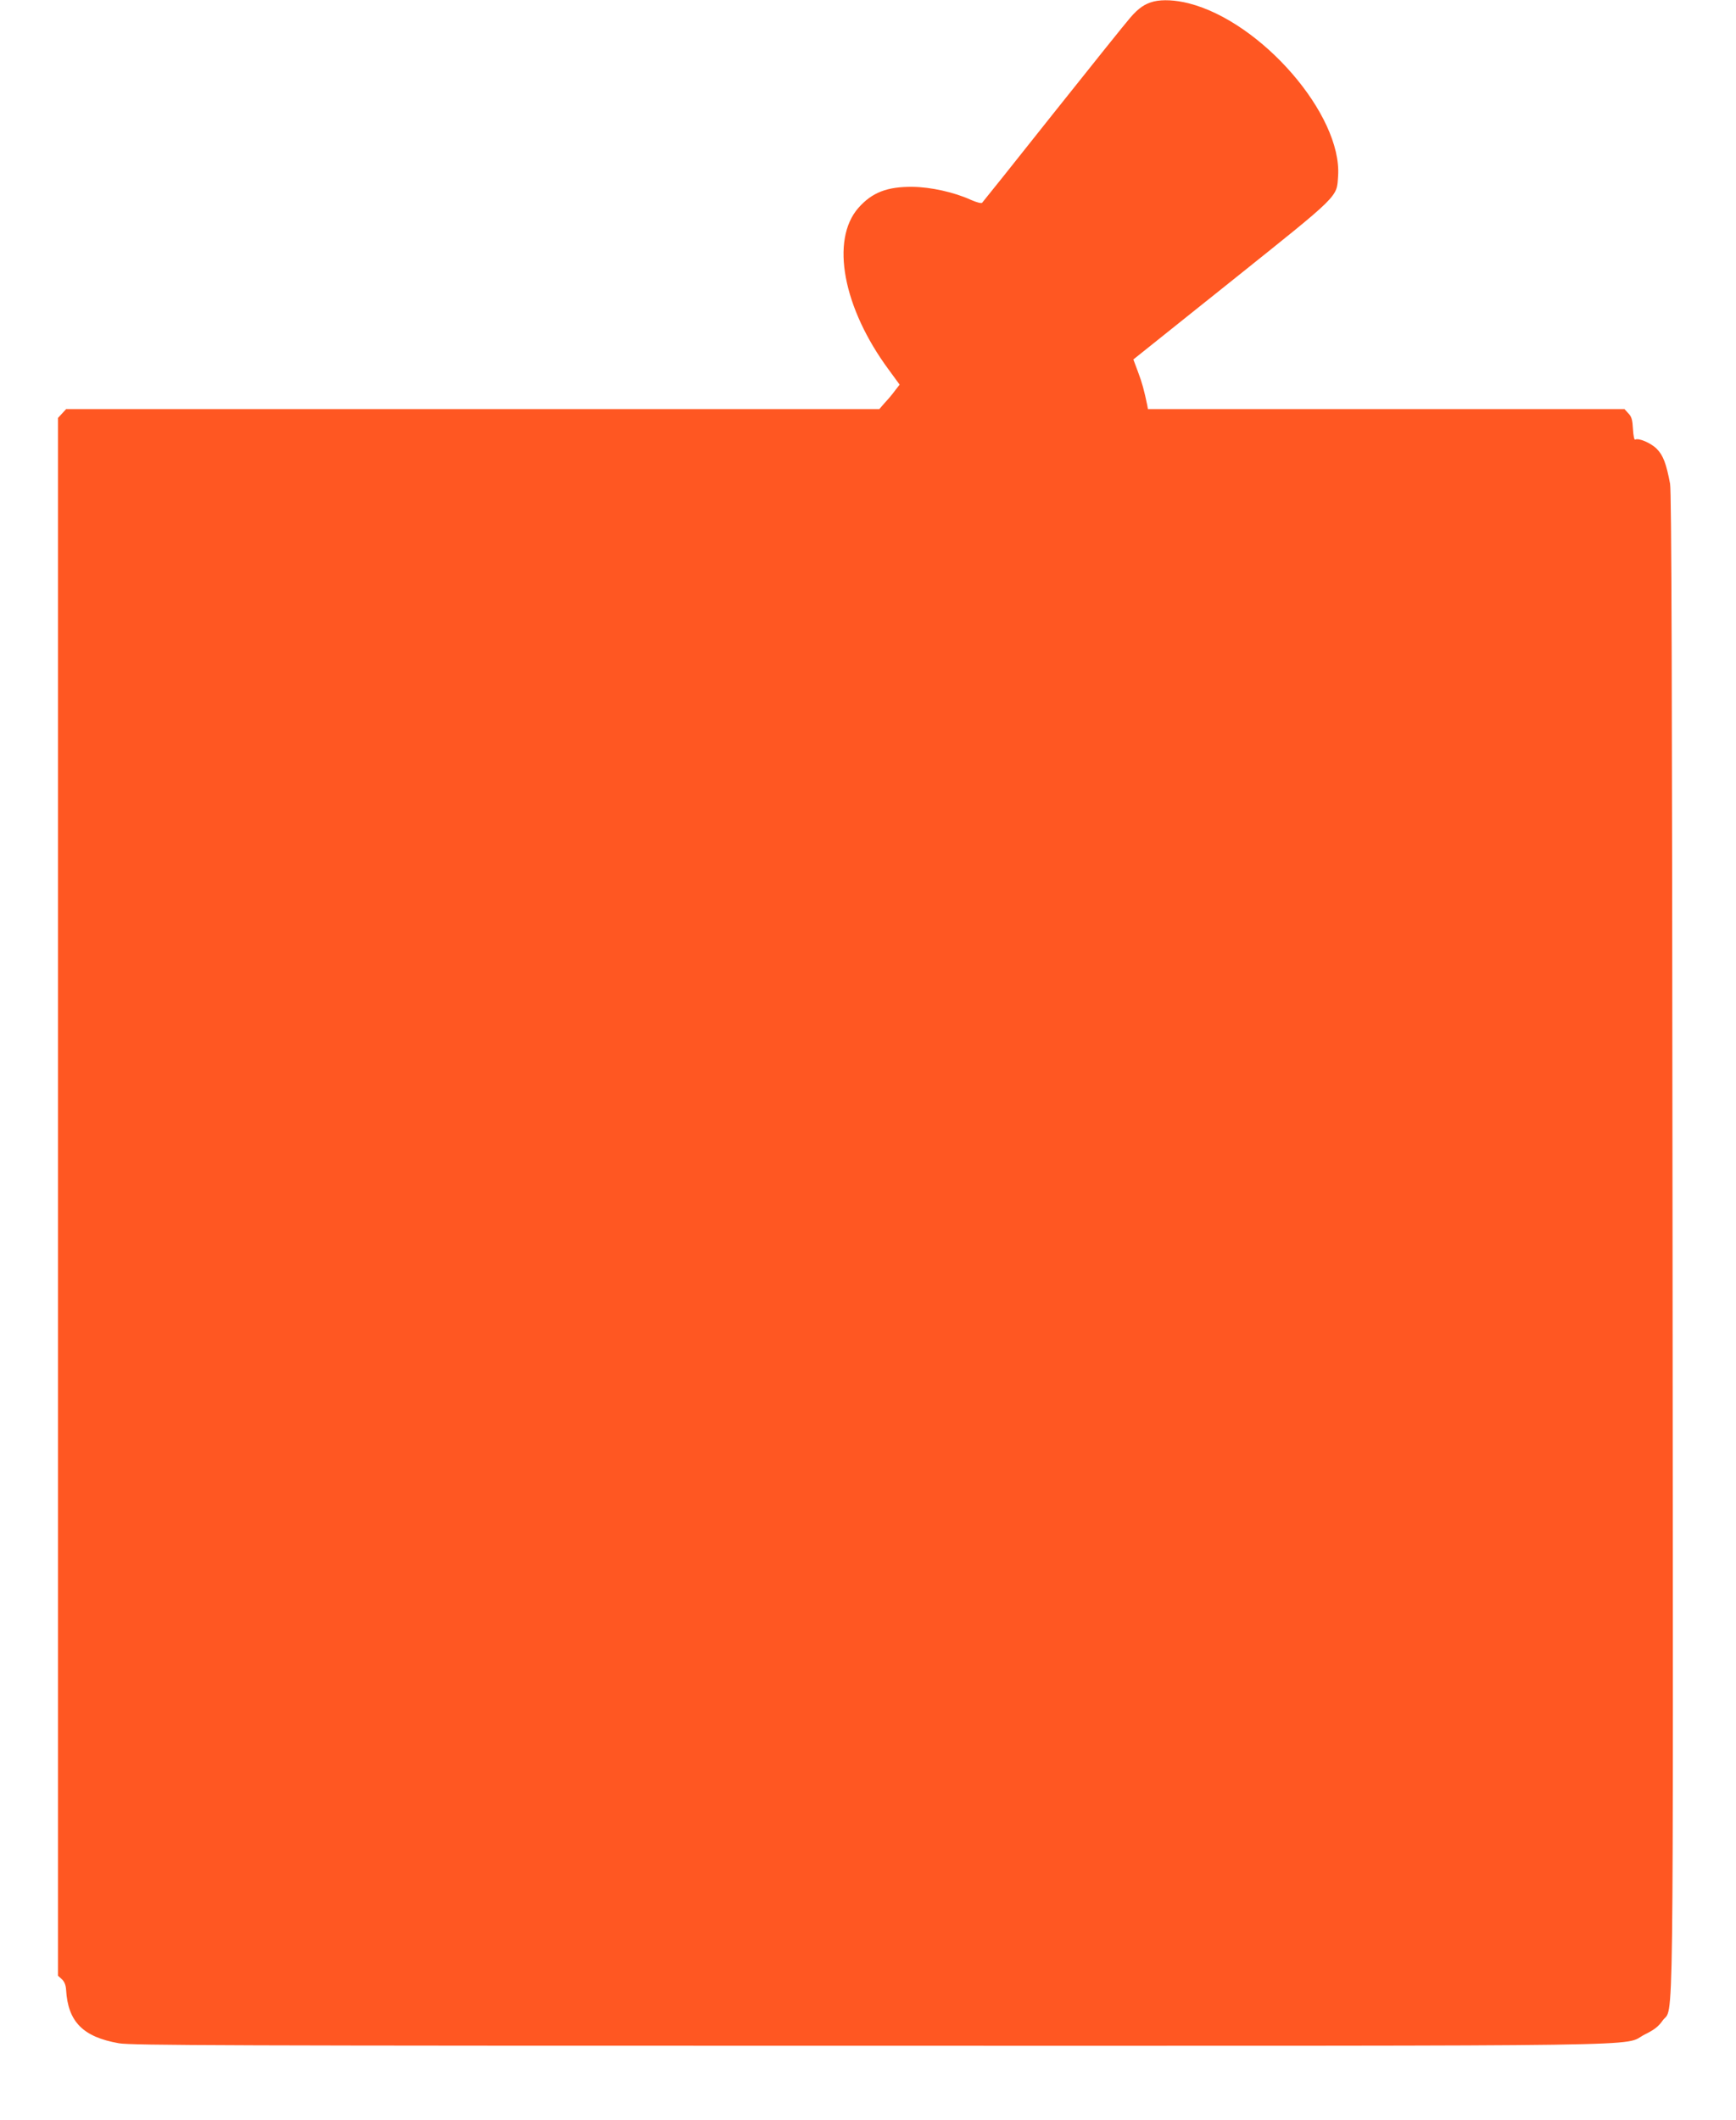 <?xml version="1.0" standalone="no"?>
<!DOCTYPE svg PUBLIC "-//W3C//DTD SVG 20010904//EN"
 "http://www.w3.org/TR/2001/REC-SVG-20010904/DTD/svg10.dtd">
<svg version="1.0" xmlns="http://www.w3.org/2000/svg"
 width="1048pt" height="1280pt" viewBox="0 0 1048 1280"
 preserveAspectRatio="xMidYMid meet">
<g transform="translate(0,1280) scale(0.1,-0.1)"
fill="#ff5722" stroke="none">
<path d="M6965 12791 c-54 -14 -91 -39 -142 -98 -28 -32 -238 -294 -468 -583
-229 -289 -421 -529 -426 -534 -5 -5 -33 2 -69 18 -101 46 -243 77 -350 78
-154 2 -246 -34 -328 -127 -170 -194 -93 -604 184 -978 l65 -89 -28 -36 c-15
-21 -43 -54 -62 -74 l-33 -38 -2455 0 -2454 0 -24 -26 -25 -27 0 -4702 0
-4702 23 -21 c16 -15 24 -35 26 -64 11 -193 102 -285 319 -323 74 -13 643 -15
4522 -15 4934 0 4544 -6 4689 68 57 28 83 48 108 84 68 95 64 -286 60 4700 -3
3423 -6 4529 -15 4578 -23 122 -42 172 -81 211 -35 35 -110 67 -130 55 -5 -3
-11 25 -13 64 -3 56 -8 74 -28 95 l-23 25 -1439 0 -1438 0 -4 23 c-19 91 -31
136 -56 202 l-28 75 594 475 c660 528 633 502 642 633 24 368 -462 930 -902
1042 -80 20 -156 24 -211 11z"/>
</g>
</svg>
